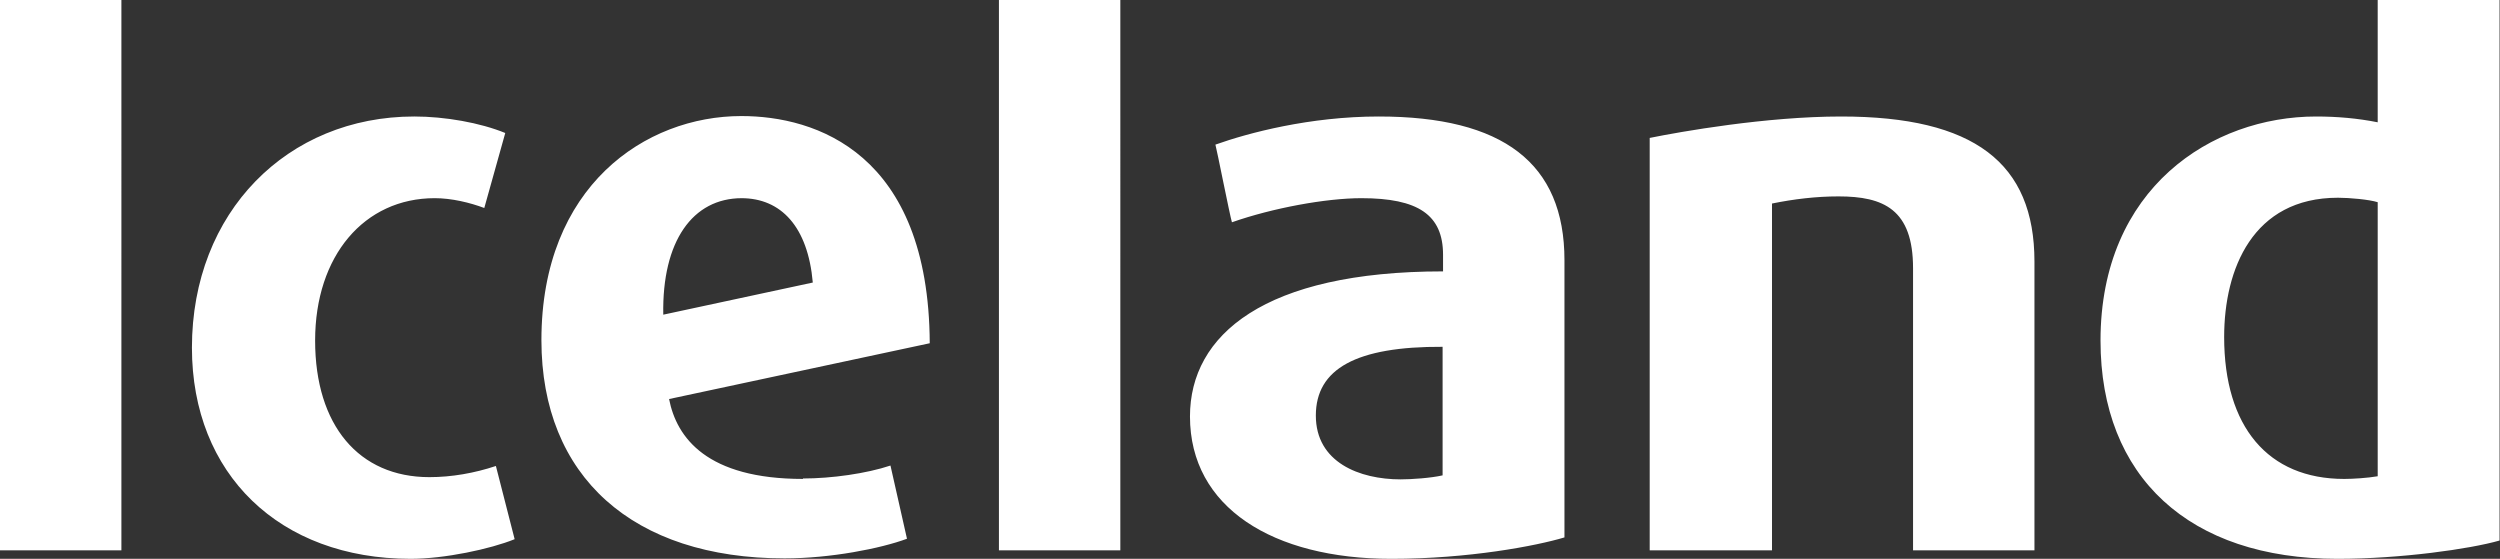 <?xml version="1.0" encoding="UTF-8"?><svg id="Layer_2" xmlns="http://www.w3.org/2000/svg" viewBox="0 0 56.01 12.52"><rect x="0" y="0" width="56.01" height="12.52" fill="#333333" stroke="none"/><defs><style>.cls-1{fill:#fff;fill-rule:evenodd;stroke-width:0px;}</style></defs><g id="Layer_1-2"><path class="cls-1" d="m30.89,2.61c-1.55,0-2.93.37-3.66.63.03.1.32,1.57.37,1.74.91-.32,2.11-.54,2.9-.54,1.27,0,1.83.37,1.83,1.27v.37c-4,0-5.67,1.42-5.67,3.25,0,2.04,1.86,3.19,4.51,3.19,1.73,0,3.25-.29,3.88-.48v-6.21c0-2.18-1.38-3.22-4.16-3.22h0Zm1.43,8.04c-.26.06-.7.09-.94.09-.92,0-1.9-.38-1.9-1.43s.91-1.55,2.84-1.54v2.88h0ZM9.28,2.61c-2.84,0-4.98,2.14-4.98,5.18,0,2.83,1.96,4.73,4.9,4.73.76,0,1.79-.22,2.33-.44l-.42-1.64c-.48.16-.99.25-1.49.25-1.58,0-2.56-1.16-2.56-3.06s1.1-3.19,2.68-3.19c.38,0,.79.1,1.11.22l.47-1.68c-.56-.23-1.35-.37-2.04-.37h0ZM53.27,0v2.74c-.45-.09-.91-.13-1.38-.13-2.33,0-4.83,1.6-4.83,5.02,0,3.06,1.99,4.89,5.31,4.89,1.41,0,2.97-.22,3.63-.41V0h-2.74Zm0,10.67c-.23.04-.56.06-.75.06-1.71,0-2.69-1.17-2.69-3.18,0-1.52.64-3.12,2.55-3.12.26,0,.7.04.89.1v6.13Zm-35.28.06c-2.15,0-2.83-.92-3-1.79l5.84-1.25c-.02-4.27-2.56-5.09-4.22-5.09-2.15,0-4.48,1.57-4.48,5.02,0,3.06,2.05,4.89,5.45,4.89,1.02,0,2.15-.22,2.74-.44l-.37-1.64c-.54.18-1.32.29-1.96.29h0Zm-1.38-6.29c.89,0,1.49.64,1.6,1.89l-3.35.72c-.03-1.65.66-2.61,1.76-2.61Zm8.49,7.89V0h-2.72v12.33h2.72Zm-22.38,0V0H0v12.33h2.72Zm36.98-7.77c.49-.1.99-.16,1.49-.16,1.01,0,1.67.29,1.67,1.61v6.32h2.72v-6.47c0-2.21-1.35-3.25-4.33-3.25-1.68,0-3.6.34-4.29.48v9.24h2.74v-7.77h0Z"/></g></svg>